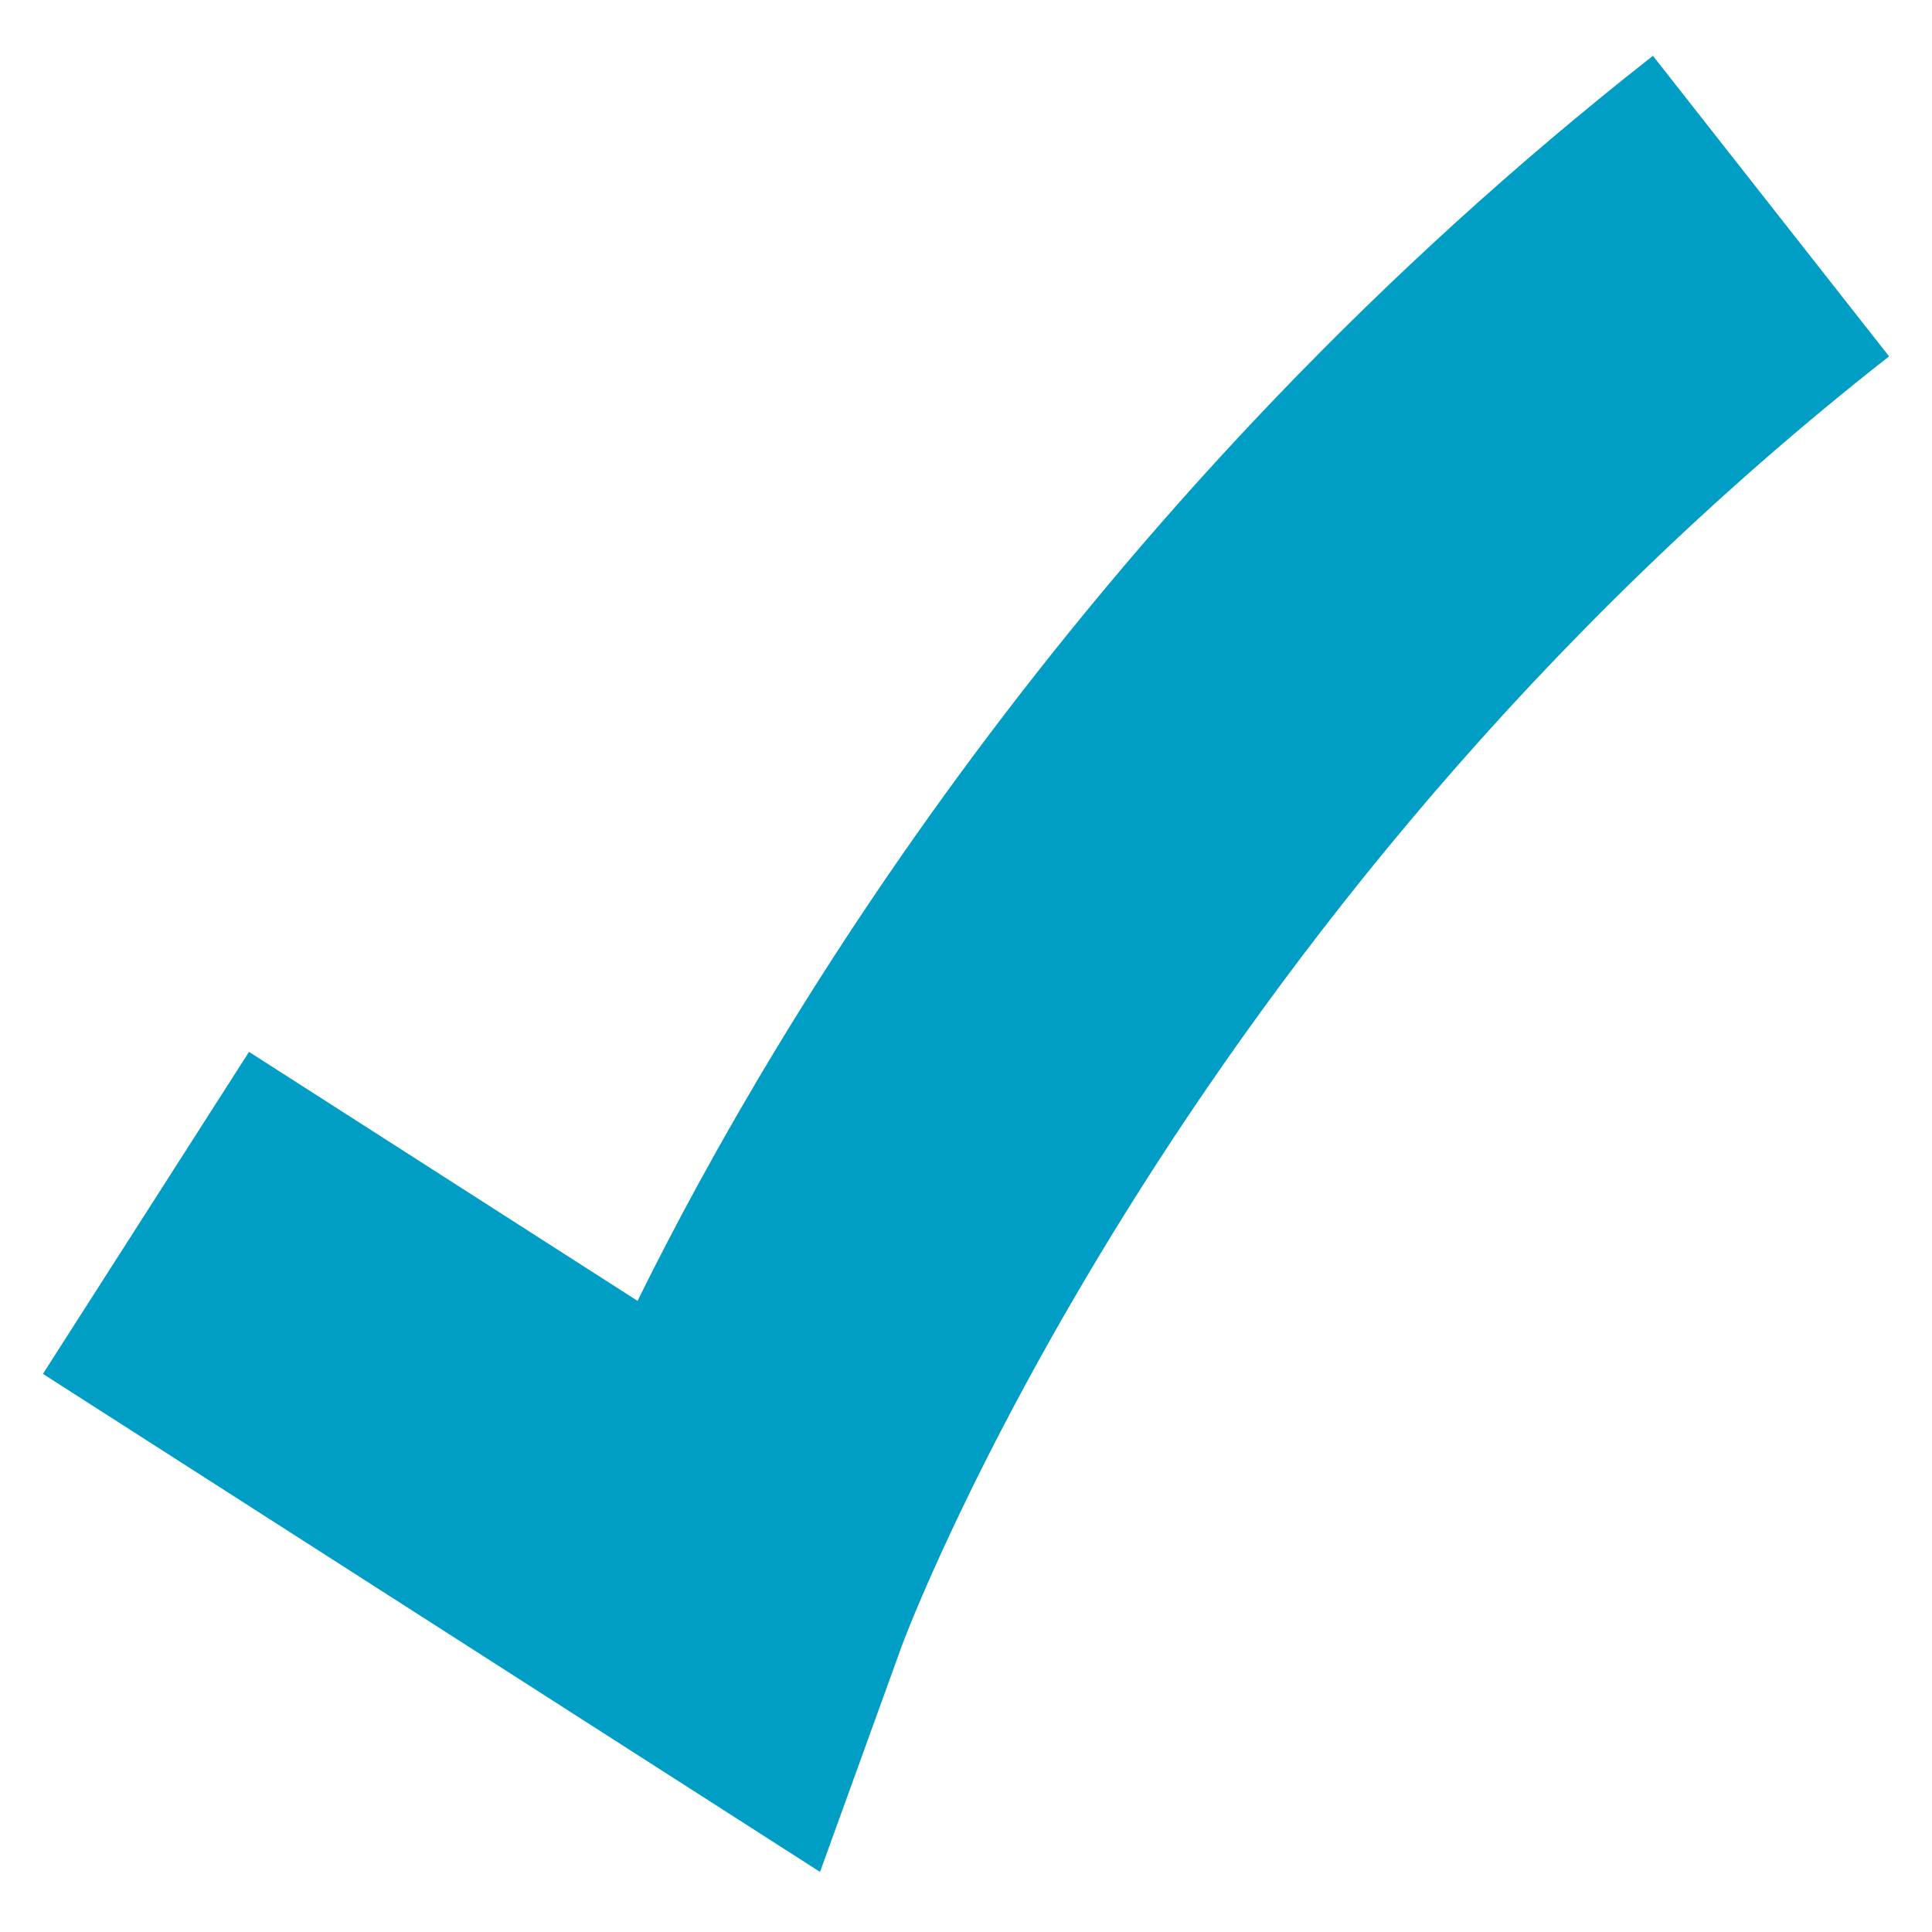 <?xml version="1.0" encoding="UTF-8"?>
<svg id="Layer_1" xmlns="http://www.w3.org/2000/svg" version="1.1" viewBox="0 0 90 90">
  <!-- Generator: Adobe Illustrator 29.5.1, SVG Export Plug-In . SVG Version: 2.1.0 Build 141)  -->
  <defs>
    <style>
      .st0 {
        fill: #009dc5;
      }
    </style>
  </defs>
  <path class="st0" d="M38.2,87.2L2,64l9.6-15,18.1,11.6c6.6-13.4,21.3-37.6,47.3-58l11,14c-33.4,26.2-45.9,59.8-46,60.1l-3.8,10.5Z"/>
</svg>